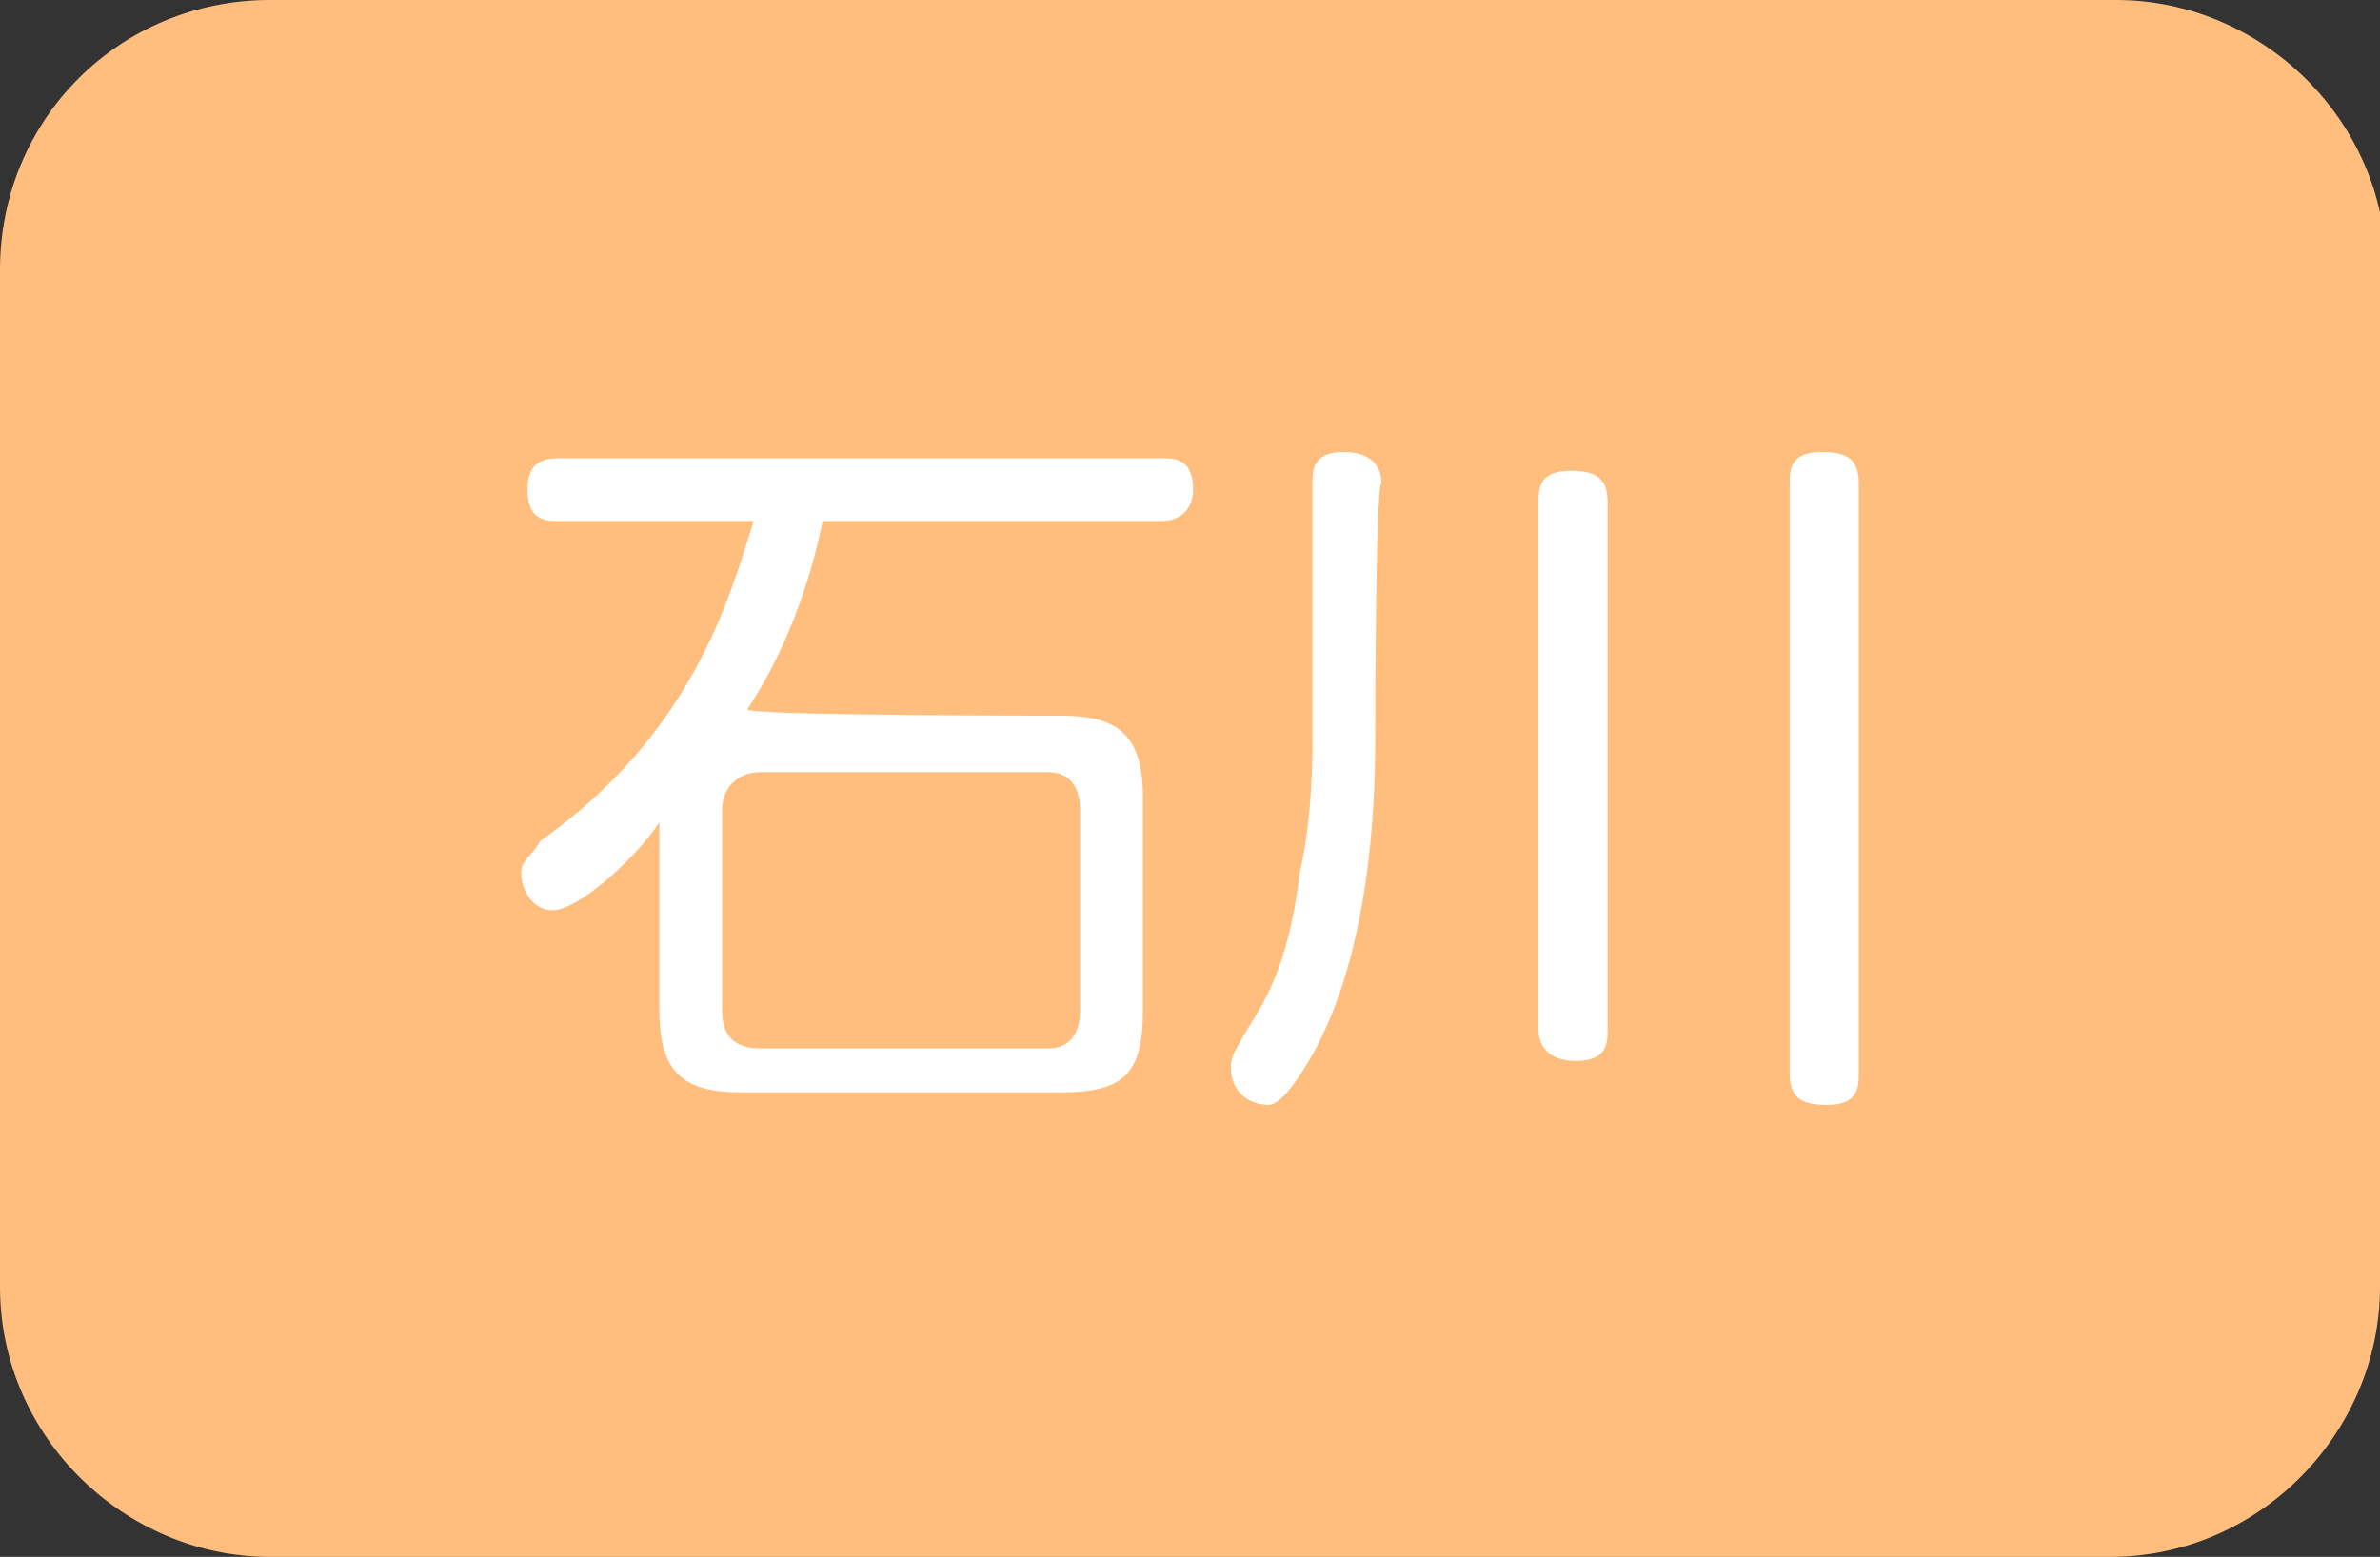 <?xml version="1.0" encoding="utf-8"?>
<!-- Generator: Adobe Illustrator 26.0.1, SVG Export Plug-In . SVG Version: 6.00 Build 0)  -->
<svg version="1.1" id="レイヤー_1" xmlns="http://www.w3.org/2000/svg" xmlns:xlink="http://www.w3.org/1999/xlink" x="0px"
	 y="0px" width="37.9px" height="24.8px" viewBox="0 0 37.9 24.8" style="enable-background:new 0 0 37.9 24.8;"
	 xml:space="preserve">
<rect x="0" y="0" width="37.9" height="24.8" fill="#333333" stroke="none"/>
<style type="text/css">
	.st0{fill:#FFBE7D;}
	.st1{fill:#FFFFFF;}
</style>
<g>
	<path class="st0" d="M37.9,20.5c0,2.3-1.9,4.3-4.3,4.3H4.3C2,24.8,0,22.9,0,20.5V4.3C0,1.9,1.9,0,4.3,0h29.4C36,0,38,1.9,38,4.3
		L37.9,20.5L37.9,20.5z"/>
</g>
<g>
	<path class="st1" d="M16.9,11.4c0.9,0,1.3,0.3,1.3,1.3v3.4c0,1-0.3,1.3-1.3,1.3h-5.1c-0.9,0-1.3-0.3-1.3-1.3v-3
		c-0.4,0.6-1.3,1.4-1.7,1.4c-0.3,0-0.5-0.3-0.5-0.6c0-0.2,0.2-0.3,0.3-0.5c2.4-1.7,3-3.8,3.4-5.1H8.9c-0.2,0-0.5,0-0.5-0.5
		c0-0.4,0.2-0.5,0.5-0.5h9.6c0.2,0,0.5,0,0.5,0.5c0,0.3-0.2,0.5-0.5,0.5h-5.4c-0.2,1-0.6,2.1-1.2,3C11.9,11.4,16.9,11.4,16.9,11.4z
		 M17.2,12.9c0-0.4-0.2-0.6-0.5-0.6h-4.6c-0.3,0-0.6,0.2-0.6,0.6v3.2c0,0.4,0.2,0.6,0.6,0.6h4.6c0.3,0,0.5-0.2,0.5-0.6L17.2,12.9
		L17.2,12.9z"/>
	<path class="st1" d="M21.9,11.8c0,1.1-0.1,3.4-1,5c-0.4,0.7-0.6,0.8-0.7,0.8c-0.3,0-0.6-0.2-0.6-0.6c0-0.2,0.1-0.3,0.2-0.5
		c0.3-0.5,0.7-1,0.9-2.6c0.2-0.9,0.2-1.8,0.2-2.2V7.7c0-0.2,0-0.5,0.5-0.5c0.4,0,0.6,0.2,0.6,0.5C21.9,7.7,21.9,11.8,21.9,11.8z
		 M25.6,16.4c0,0.2,0,0.5-0.5,0.5c-0.4,0-0.6-0.2-0.6-0.5V8c0-0.2,0-0.5,0.5-0.5c0.4,0,0.6,0.1,0.6,0.5V16.4z M29.6,17.1
		c0,0.2,0,0.5-0.5,0.5c-0.4,0-0.6-0.1-0.6-0.5V7.7c0-0.2,0-0.5,0.5-0.5c0.4,0,0.6,0.1,0.6,0.5V17.1z"/>
</g>
</svg>
